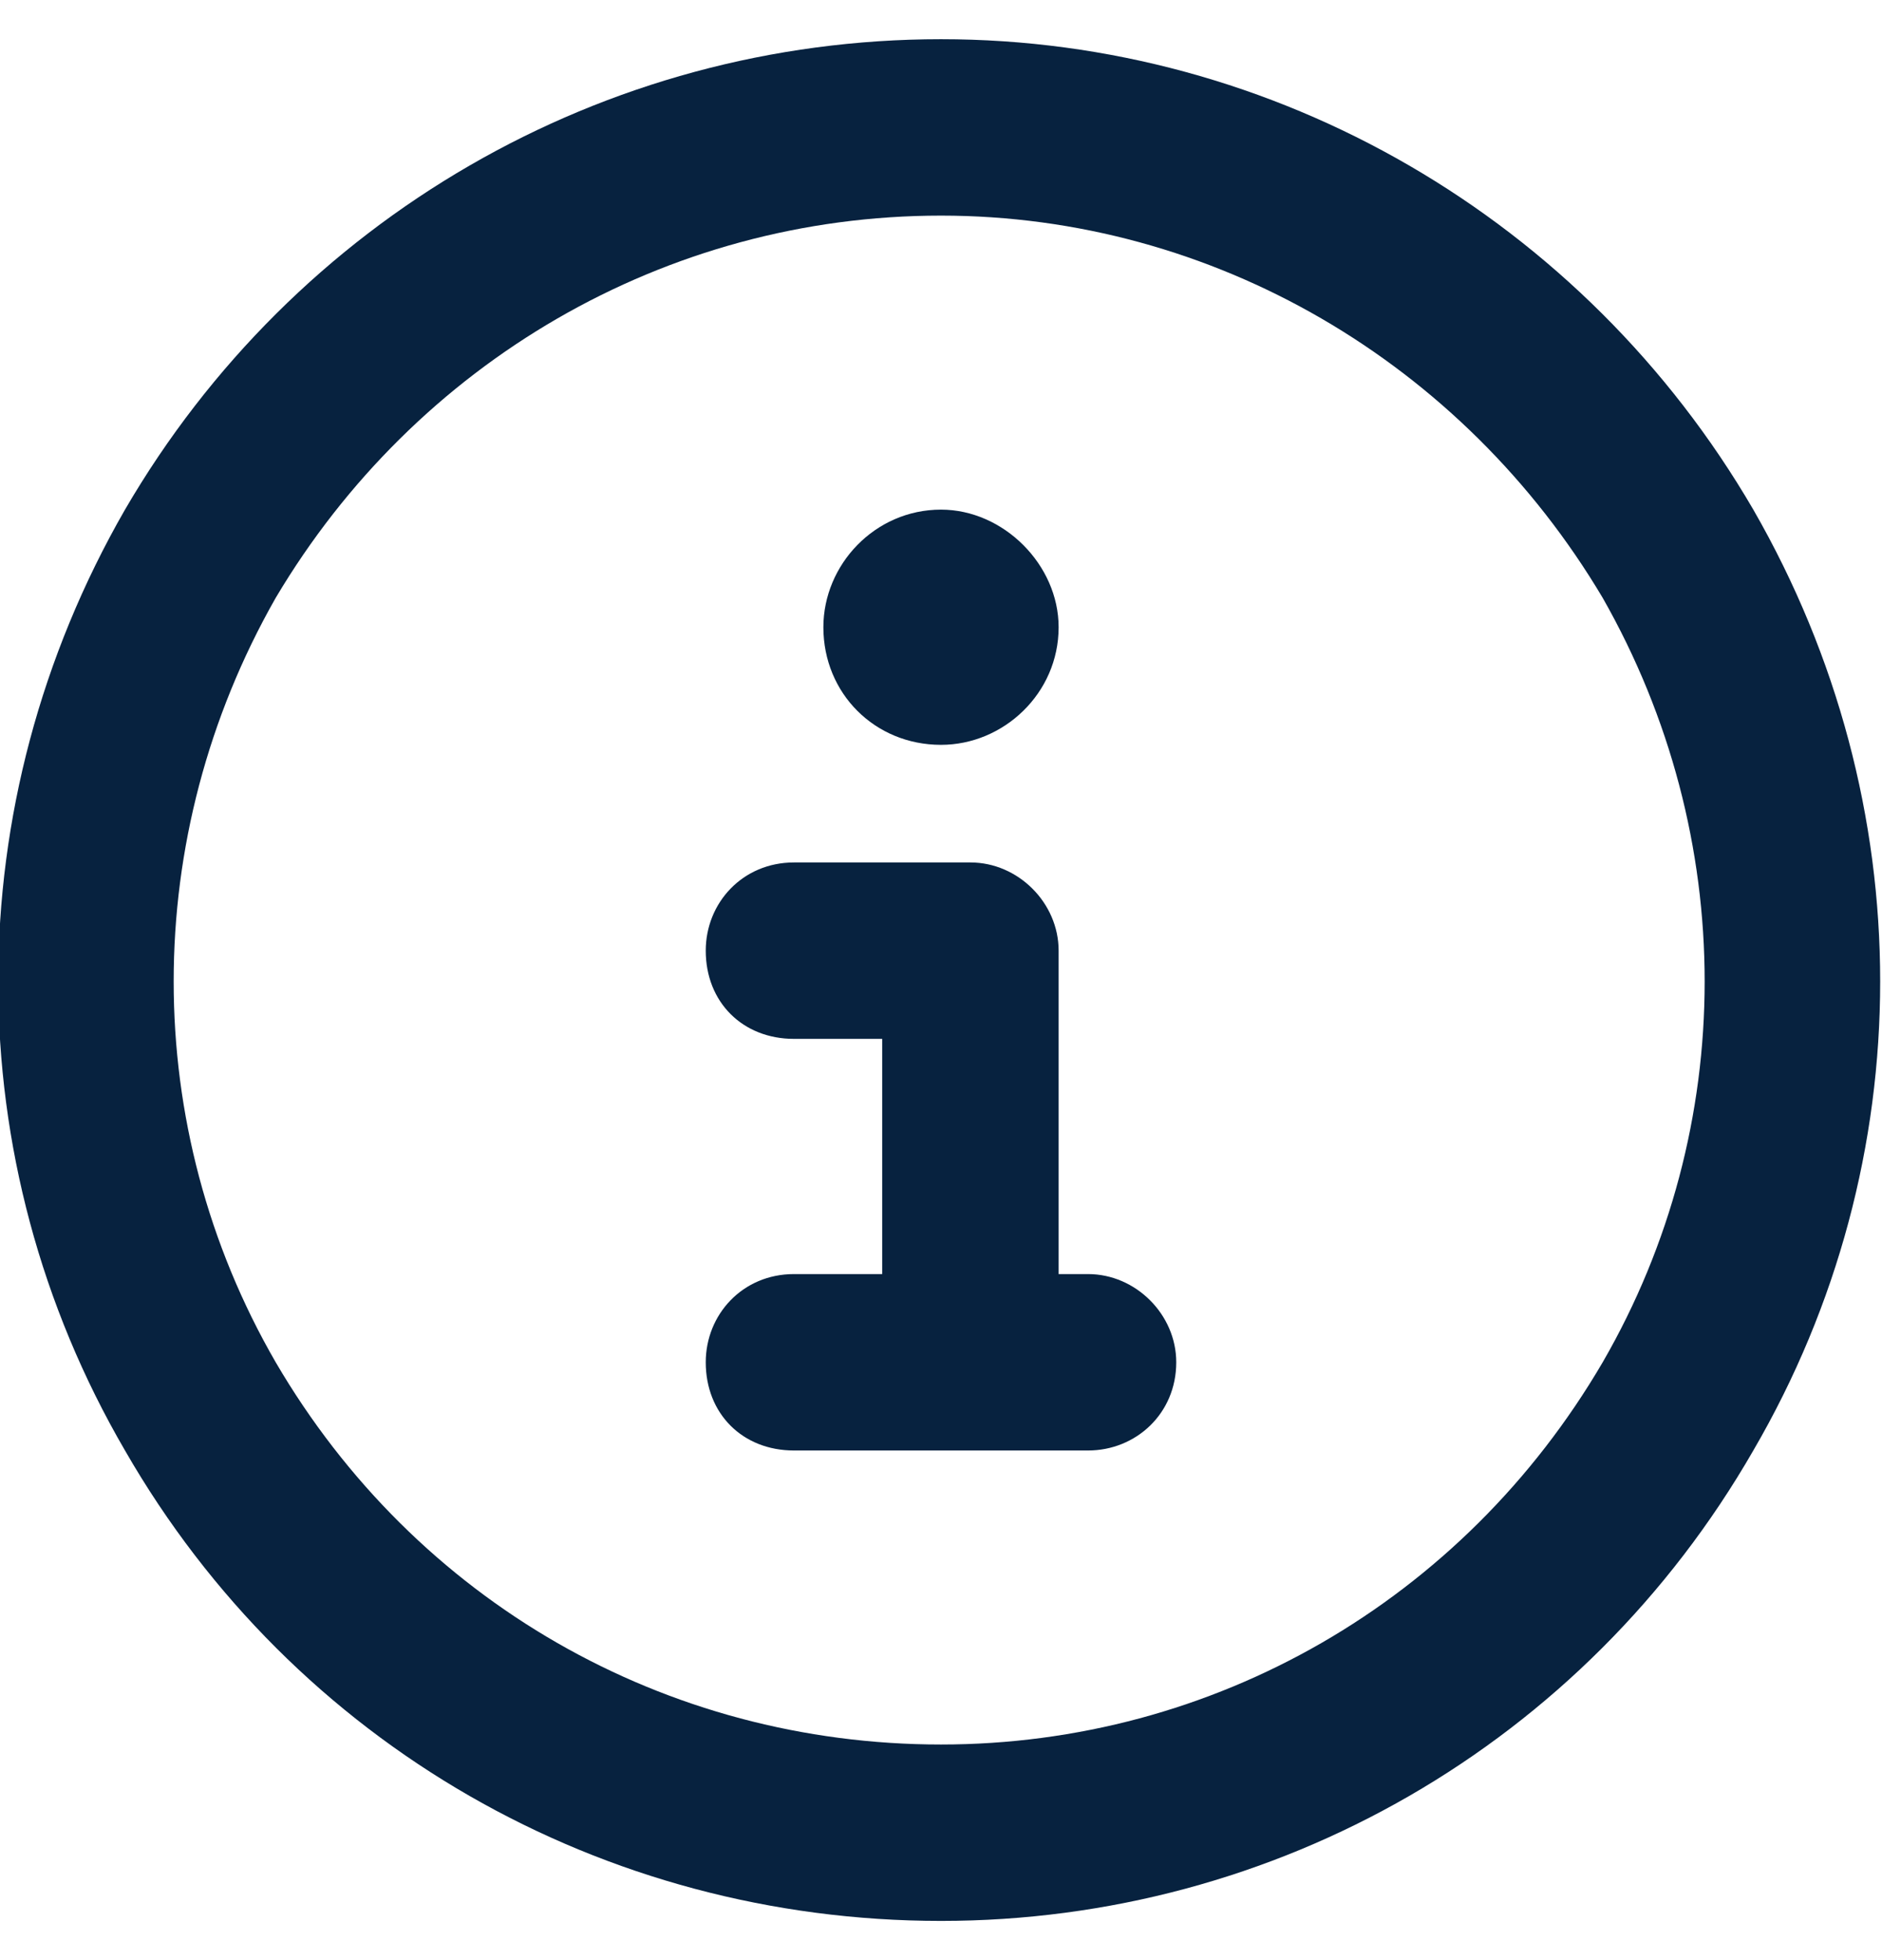 <svg width="24" height="25" viewBox="0 0 24 25" fill="none" xmlns="http://www.w3.org/2000/svg">
<path d="M12 2.75C8.484 2.75 5.297 4.625 3.516 7.625C1.781 10.672 1.781 14.375 3.516 17.375C5.297 20.422 8.484 22.25 12 22.25C15.469 22.25 18.656 20.422 20.438 17.375C22.172 14.375 22.172 10.672 20.438 7.625C18.656 4.625 15.469 2.75 12 2.75ZM12 24.5C7.688 24.5 3.75 22.25 1.594 18.5C-0.562 14.797 -0.562 10.25 1.594 6.5C3.75 2.797 7.688 0.5 12 0.5C16.266 0.5 20.203 2.797 22.359 6.5C24.516 10.25 24.516 14.797 22.359 18.5C20.203 22.25 16.266 24.5 12 24.5ZM10.125 16.25H11.25V13.25H10.125C9.469 13.25 9 12.781 9 12.125C9 11.516 9.469 11 10.125 11H12.375C12.984 11 13.5 11.516 13.5 12.125V16.25H13.875C14.484 16.25 15 16.766 15 17.375C15 18.031 14.484 18.5 13.875 18.5H10.125C9.469 18.5 9 18.031 9 17.375C9 16.766 9.469 16.25 10.125 16.25ZM12 9.5C11.156 9.5 10.5 8.844 10.5 8C10.5 7.203 11.156 6.5 12 6.5C12.797 6.5 13.5 7.203 13.5 8C13.5 8.844 12.797 9.5 12 9.5Z" fill="#07223F"/>
</svg>
